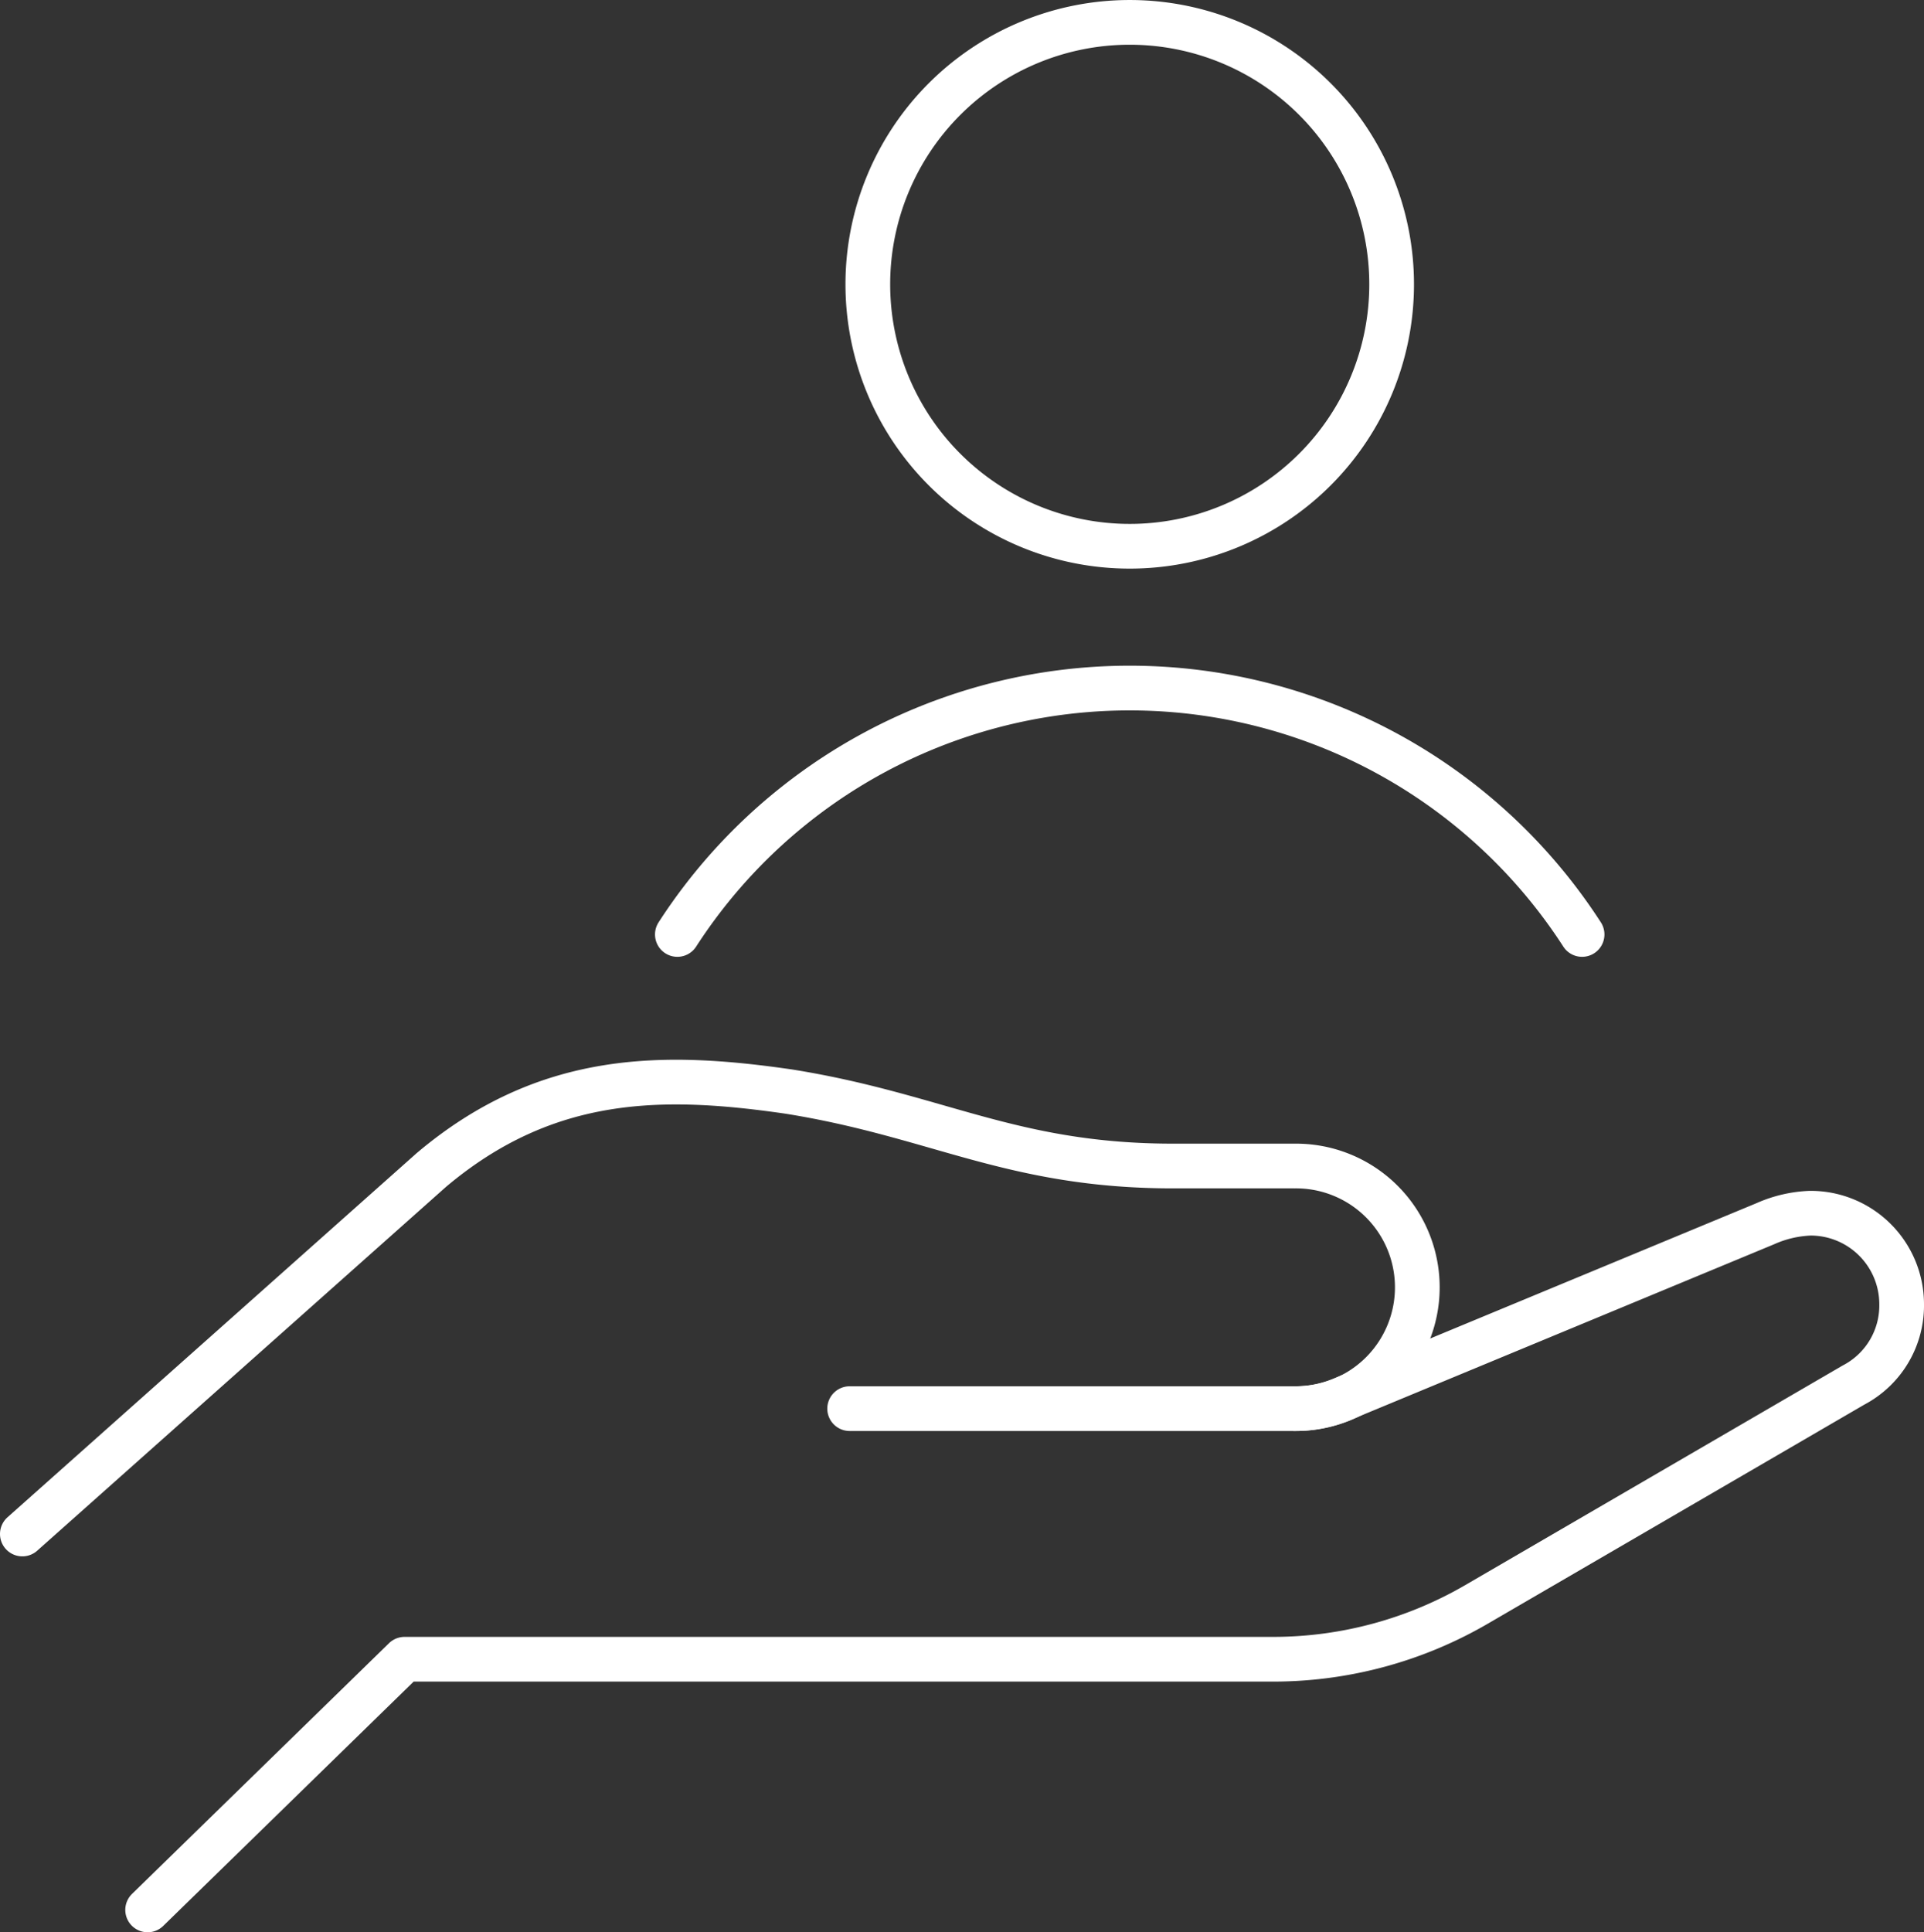<svg id="Group_26" data-name="Group 26" xmlns="http://www.w3.org/2000/svg" xmlns:xlink="http://www.w3.org/1999/xlink" width="129.116" height="129.65" viewBox="0 0 129.116 129.65">
  <rect x="0" y="0" width="129.116" height="129.65" fill="#333333" stroke="none"/>
  <defs>
    <clipPath id="clip-path">
      <rect id="Rectangle_25" data-name="Rectangle 25" width="129.116" height="129.65" fill="none"/>
    </clipPath>
  </defs>
  <g id="Group_25" data-name="Group 25" clip-path="url(#clip-path)">
    <path id="Path_23" data-name="Path 23" d="M57.018,94.516H86.886a8.15,8.15,0,0,0,3.231-.651l28.348-11.756a8.153,8.153,0,0,1,3.014-.706,6.108,6.108,0,0,1,6.137,6.105,6.024,6.024,0,0,1-3.232,5.427L99.105,107.641a27.177,27.177,0,0,1-13.577,3.69H27.15L9.908,128.15" fill="none" stroke="#fff" stroke-linecap="round" stroke-linejoin="round" stroke-width="3"/>
    <path id="Path_24" data-name="Path 24" d="M1.5,102.927,28.942,78.508c7.755-6.551,15.628-6.479,24-5.264,9.992,1.6,14.934,4.993,25.795,4.993h8.146a8.14,8.14,0,1,1,0,16.279" fill="none" stroke="#fff" stroke-linecap="round" stroke-linejoin="round" stroke-width="3"/>
    <path id="Path_25" data-name="Path 25" d="M106.17,62.7a36.135,36.135,0,0,0-60.713,0" fill="none" stroke="#fff" stroke-linecap="round" stroke-linejoin="round" stroke-width="3"/>
    <path id="Path_26" data-name="Path 26" d="M93.39,19.076A17.576,17.576,0,1,0,75.813,36.653,17.577,17.577,0,0,0,93.39,19.076Z" fill="none" stroke="#fff" stroke-linecap="round" stroke-linejoin="round" stroke-width="3"/>
  </g>
</svg>
